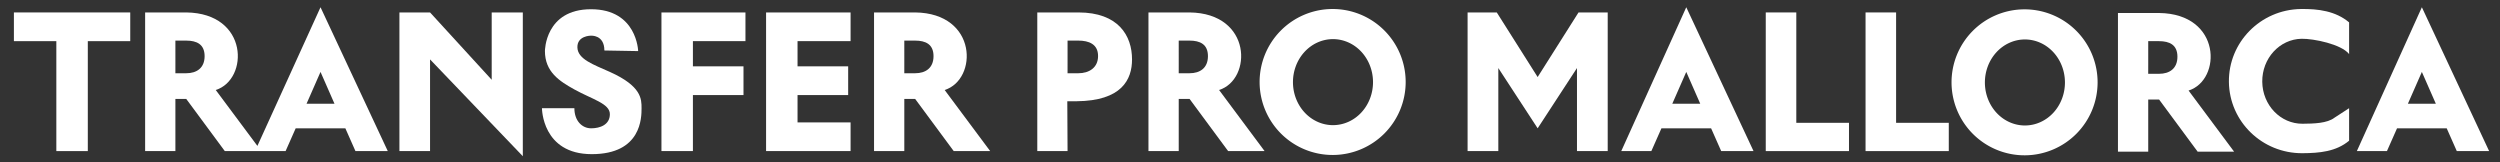 <svg xmlns="http://www.w3.org/2000/svg" xmlns:svg="http://www.w3.org/2000/svg" id="svg1" width="1540" height="100" viewBox="0 0 1540 100"><rect x="0" y="0" width="1540" height="100" fill="#333333" stroke="none"/><defs id="defs1"></defs><g id="g1"><path style="display:inline;fill:#ffffff;fill-opacity:1;stroke-width:1.432" d="m 8.564,7.662 v 17.691 H 34.706 V 93.074 H 54.087 V 25.353 H 80.229 V 7.662 Z" id="path7"></path><path id="path33" style="display:inline;fill:#ffffff;fill-opacity:1;stroke-width:1.432" d="M 197.439,4.463 158.557,89.875 132.902,55.439 C 153.365,48.977 153.361,8.113 114.734,7.662 H 89.398 V 93.074 H 108.043 V 60.953 h 6.691 l 23.744,32.121 h 37.449 l 6.215,-14.035 h 30.596 l 6.215,14.035 h 19.92 z m -89.383,20.543 2.23,0.002 h 4.447 l 0.004,0.004 h 0.012 c 6.373,0.007 11.297,2.237 11.289,9.578 v 0 c 0,7.341 -4.932,10.527 -11.305,10.527 l -0.004,0.004 -3.348,-0.004 h -3.34 v -0.004 h -0.006 l 0.006,-6.031 V 25.008 h 0.014 z m 89.383,19.295 8.605,19.6 h -17.211 z"></path><path style="display:inline;fill:#ffffff;fill-opacity:1;stroke-width:1.432" d="m 246.043,7.662 h 18.869 l 37.973,41.479 V 7.662 h 19.17 V 96.23 L 264.912,36.593 v 56.481 h -18.869 z" id="path43"></path><path style="fill:#ffffff;fill-opacity:1;stroke-width:1.432" d="m 372.296,31.1 20.811,0.373 c 0,0 -0.641,-25.782 -29.036,-25.782 -28.395,0 -28.395,25.747 -28.395,25.747 0,12.863 8.958,18.562 18.142,23.663 10.924,6.067 21.86,8.676 21.86,15.212 0,6.535 -6.028,8.727 -11.55,8.727 -5.521,0 -10.31,-4.558 -10.31,-12.389 0,-7.831 0,0 0,0 h -19.97 c 0,0 -10e-6,28.305 30.676,28.305 30.676,0 30.676,-22.607 30.676,-28.305 0,-5.697 0,-13.585 -19.522,-22.35 -10.058,-4.516 -19.775,-7.792 -20.001,-15.06 -0.225,-7.268 8.226,-7.268 8.226,-7.268 0,0 8.395,-0.732 8.395,9.127 0,9.86 0,0 0,0 z" id="path53"></path><path style="display:inline;fill:#ffffff;fill-opacity:1;stroke-width:1.432" d="m 407.453,7.662 v 85.412 h 19.381 V 58.566 h 31.156 v -17.691 h -31.156 v -15.522 h 32.367 V 7.662 Z" id="path59"></path><path style="fill:#ffffff;fill-opacity:1;stroke-width:1.432" d="m 471.906,7.662 h 52.051 v 17.691 H 491.287 v 15.522 h 31.184 v 17.691 H 491.287 v 16.818 h 32.67 v 17.691 h -52.051 z" id="path64"></path><path id="path69" style="display:inline;fill:#ffffff;fill-opacity:1;stroke-width:1.432" d="m 609.949,93.074 -2.383,-3.199 -25.654,-34.436 C 602.375,48.977 602.371,8.113 563.744,7.662 h -25.336 v 85.412 h 18.645 V 60.953 h 6.691 l 23.744,32.121 z m -52.883,-68.068 2.23,0.002 h 4.447 l 0.004,0.004 h 0.012 c 6.373,0.007 11.297,2.237 11.289,9.578 0,7.341 -4.932,10.527 -11.305,10.527 l -0.004,0.004 -3.348,-0.004 h -3.34 v -0.004 h -0.006 l 0.006,-6.031 V 25.008 h 0.014 z"></path><path id="path69-4-1" style="display:inline;fill:#ffffff;fill-opacity:1;stroke-width:1.432" d="m 697.334,36.593 c 0,-14.62 -8.425,-28.931 -33.029,-28.931 h -25.336 v 85.412 h 18.645 l -0.159,-30.706 h 5.726 c 27.695,-0.245 34.153,-13.228 34.153,-25.776 z m -39.706,-11.587 2.23,0.002 h 4.447 l 0.004,0.004 h 0.012 c 6.373,0.007 12.093,2.157 12.086,9.498 0,7.341 -5.729,10.607 -12.101,10.607 l -0.004,0.004 -3.348,-0.004 h -3.34 v -0.004 h -0.006 l 0.006,-6.031 v -14.074 h 0.014 z"></path><path id="path69-4" style="display:inline;fill:#ffffff;fill-opacity:1;stroke-width:1.432" d="m 778.992,93.074 -2.383,-3.199 -25.654,-34.436 C 771.418,48.977 771.414,8.113 732.787,7.662 h -25.336 v 85.412 h 18.645 V 60.953 h 6.691 l 23.744,32.121 z m -52.883,-68.068 2.23,0.002 h 4.447 l 0.004,0.004 h 0.012 c 6.373,0.007 11.297,2.237 11.289,9.578 0,7.341 -4.932,10.527 -11.305,10.527 l -0.004,0.004 -3.348,-0.004 h -3.34 v -0.004 h -0.006 l 0.006,-6.031 V 25.008 h 0.014 z"></path><path id="path75" style="display:inline;fill:#ffffff;fill-opacity:1;stroke-width:1.432" d="m 820.113,5.557 a 44.987,44.957 0 0 0 -44.191,45.477 44.987,44.957 0 0 0 45.246,44.43 44.987,44.957 0 0 0 44.725,-44.957 l -0.014,-1.053 A 44.987,44.957 0 0 0 820.113,5.557 Z m 0.574,18.549 a 24.658,26.493 0 0 1 25.084,25.869 l 0.008,0.621 A 24.658,26.493 0 0 1 821.266,77.088 24.658,26.493 0 0 1 796.465,50.906 24.658,26.493 0 0 1 820.688,24.105 Z"></path><path style="fill:#ffffff;fill-opacity:1;stroke-width:1.432" d="m 904.036,7.662 h 17.978 l 25.178,39.795 25.178,-39.795 h 17.978 V 93.074 H 971.419 V 41.917 L 947.192,79.04 922.966,41.917 v 51.157 h -18.93 z" id="path84"></path><path id="path72" style="display:inline;fill:#ffffff;fill-opacity:1;stroke-width:1.432" d="m 1038.741,4.463 -40.045,88.611 h 18.533 l 6.215,-14.035 h 30.596 l 6.215,14.035 h 19.92 z m 0,39.838 8.605,19.6 h -17.211 z"></path><path style="fill:#ffffff;fill-opacity:1;stroke-width:1.432" d="M 1138.975,75.653 V 93.074 H 1087.705 V 7.662 h 18.818 v 67.991 z" id="path86"></path><path style="fill:#ffffff;fill-opacity:1;stroke-width:1.432" d="m 1200.449,75.653 v 17.421 h -51.27 V 7.662 h 18.818 v 67.991 z" id="path86-7"></path><path id="path75-3" style="display:inline;fill:#ffffff;fill-opacity:1;stroke-width:1.432" d="m 1246.341,5.763 a 44.987,44.957 0 0 0 -44.191,45.477 44.987,44.957 0 0 0 45.246,44.43 44.987,44.957 0 0 0 44.725,-44.957 l -0.014,-1.053 A 44.987,44.957 0 0 0 1246.341,5.763 Z m 0.574,18.549 a 24.658,26.493 0 0 1 25.084,25.869 l 0.01,0.621 a 24.658,26.493 0 0 1 -24.514,26.492 24.658,26.493 0 0 1 -24.801,-26.182 24.658,26.493 0 0 1 24.223,-26.801 z"></path><path id="path69-9" style="display:inline;fill:#ffffff;fill-opacity:1;stroke-width:1.432" d="m 1376.2,93.419 -2.383,-3.199 -25.654,-34.436 c 20.463,-6.463 20.459,-47.327 -18.168,-47.777 h -25.336 v 85.412 h 18.645 V 61.298 h 6.691 l 23.744,32.121 z m -52.883,-68.068 2.231,0.002 h 4.447 v 0.004 h 0.012 c 6.373,0.007 11.297,2.237 11.289,9.578 0,7.341 -4.932,10.527 -11.305,10.527 v 0.004 l -3.348,-0.004 h -3.34 v -0.004 h -0.01 l 0.01,-6.031 v -14.074 h 0.014 z"></path><path id="path89" style="display:inline;fill:#ffffff;fill-opacity:1;stroke-width:1.432" d="m 1417.197,5.557 c -24.738,0.43 -44.481,20.501 -44.191,44.926 0.289,24.425 20.504,44.035 45.246,43.893 10.55,-0.064 20.742,-0.97 28.793,-7.701 V 66.651 l -9.014,5.859 c -4.476,3.451 -12.688,3.668 -19.679,3.713 -13.562,0.085 -24.642,-11.471 -24.801,-25.865 -0.16,-14.394 10.661,-26.222 24.221,-26.477 v 0 c 7.453,-0.121 24.505,3.344 29.274,9.424 V 33.305 13.781 c -8.325,-6.97 -18.936,-8.404 -29.85,-8.225 z"></path><path id="path72-8" style="display:inline;fill:#ffffff;fill-opacity:1;stroke-width:1.432" d="m 1491.87,4.462 -40.045,88.611 h 18.533 l 6.215,-14.035 h 30.596 l 6.215,14.035 h 19.92 z m 0,39.838 8.605,19.6 h -17.211 z"></path></g></svg>
